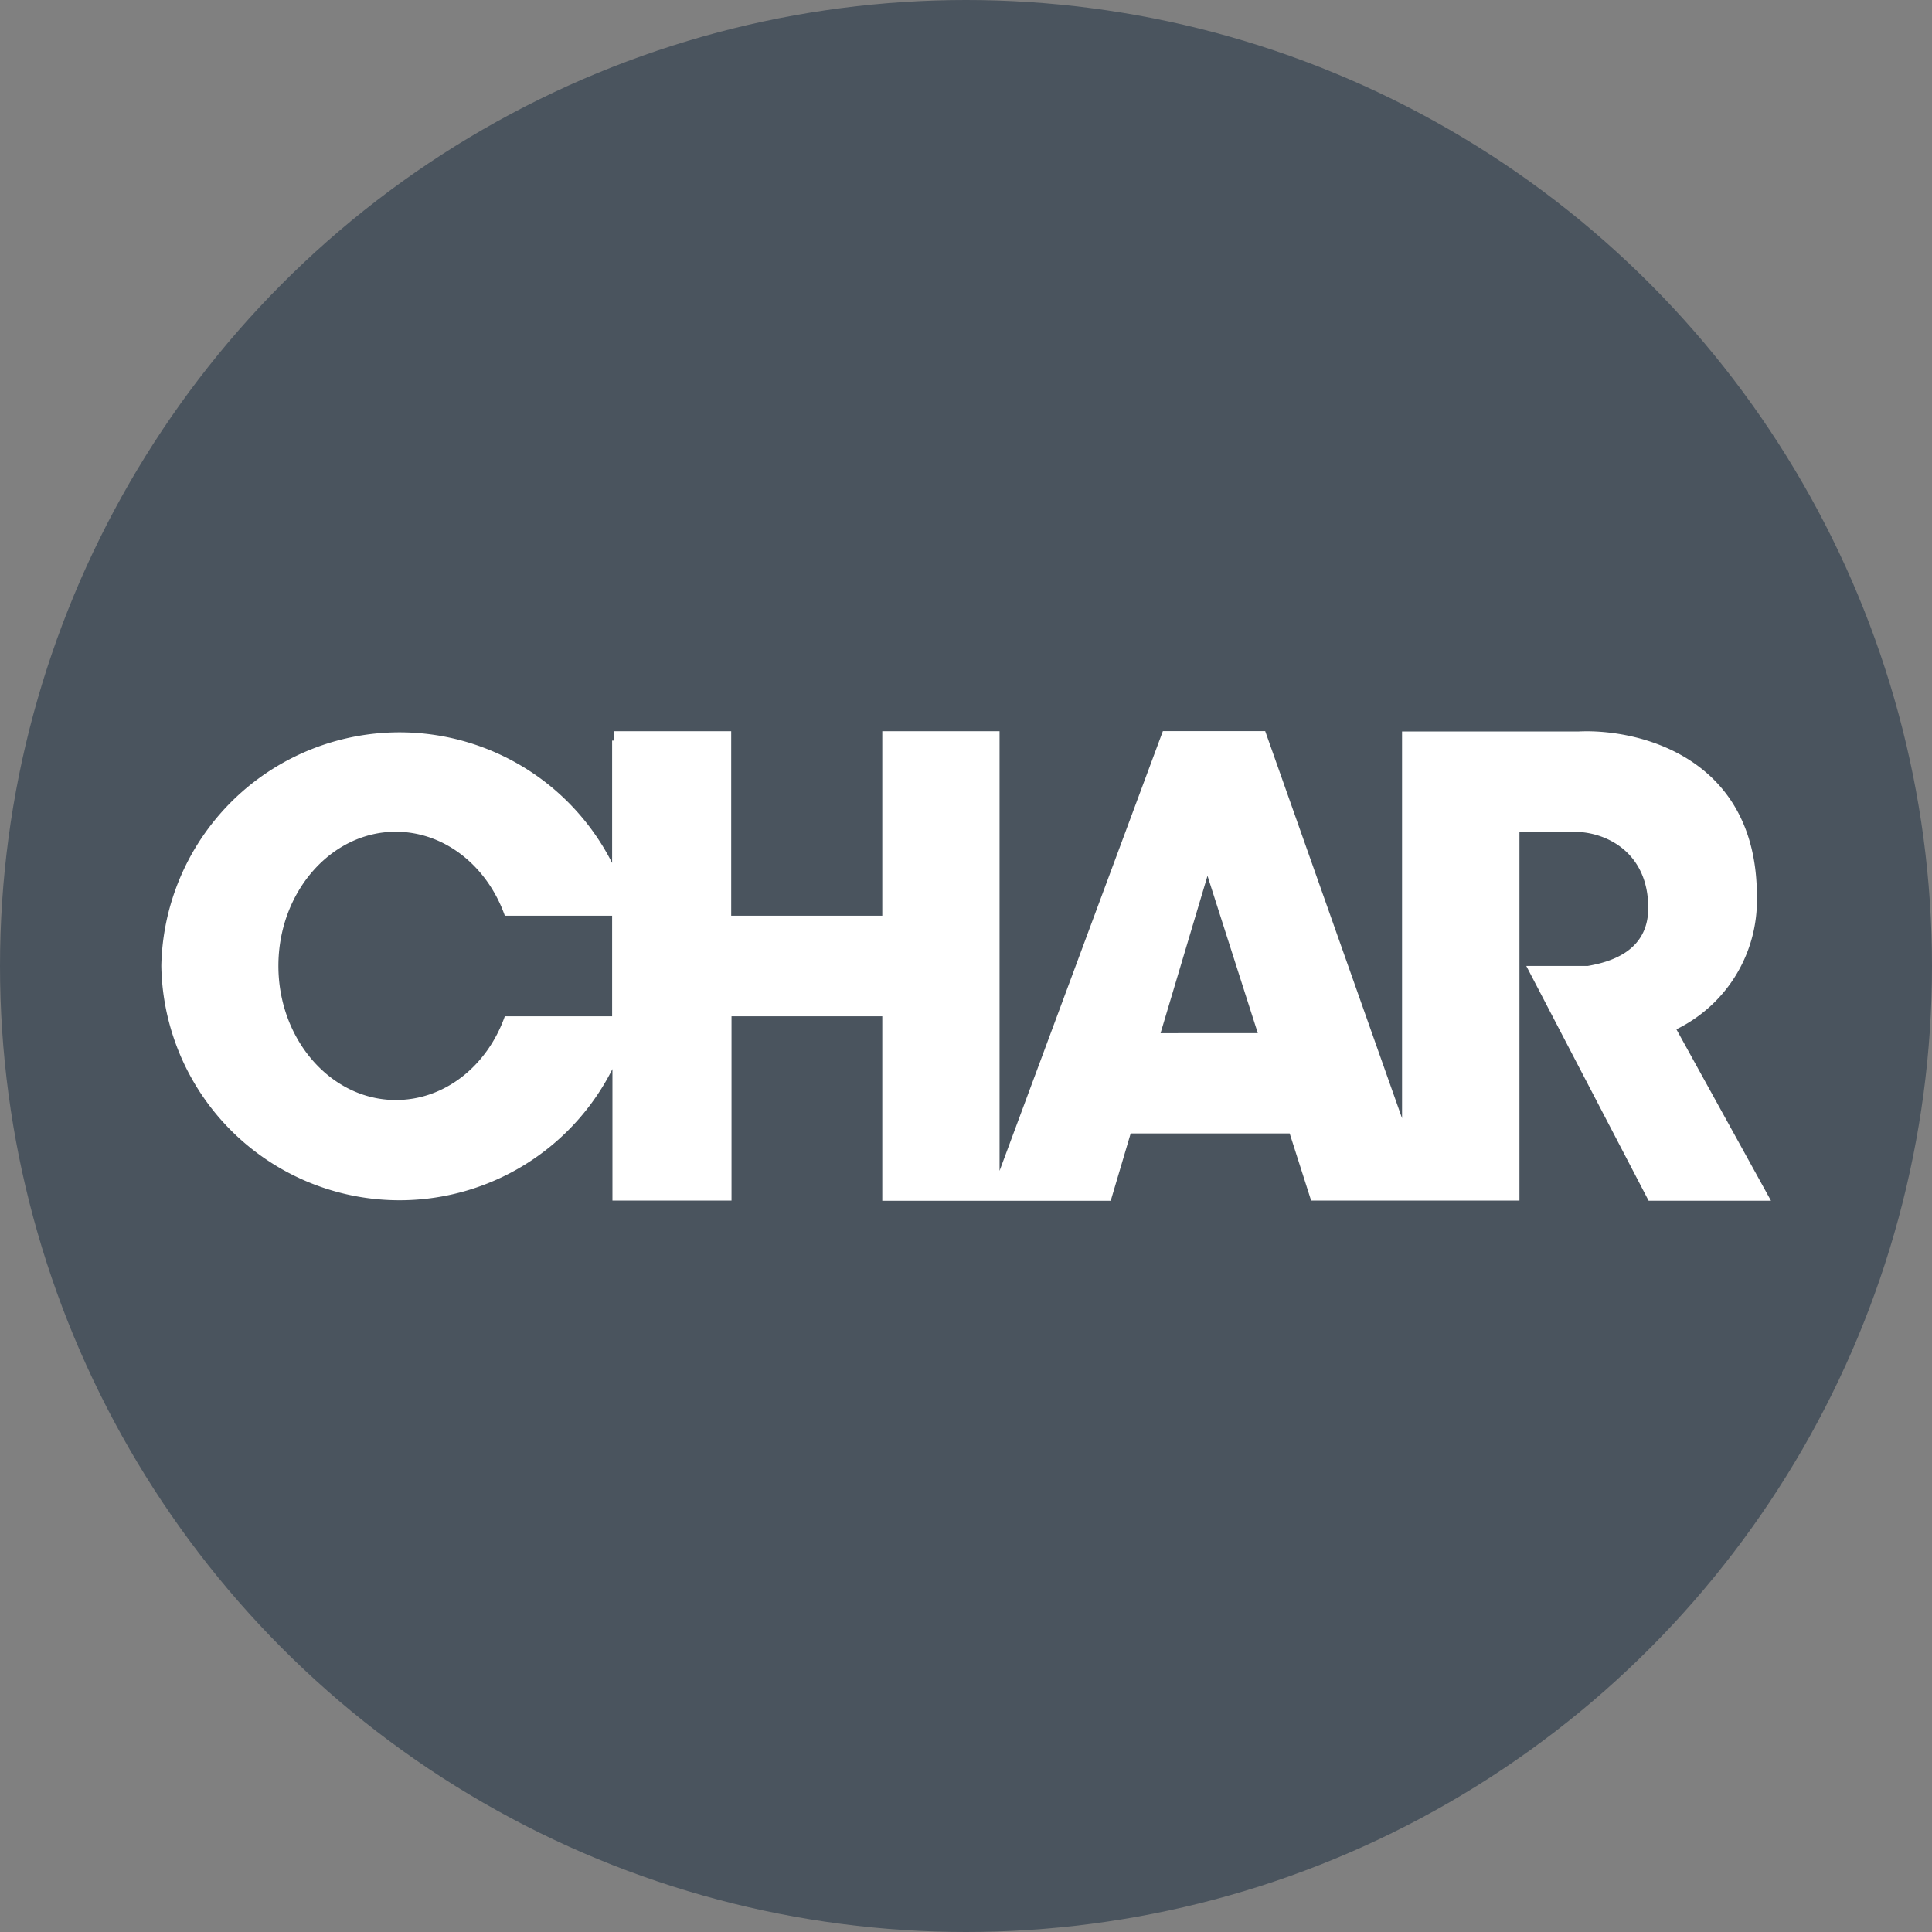 <?xml version='1.0' encoding='utf-8'?>
<svg xmlns="http://www.w3.org/2000/svg" id="Layer_1" data-name="Layer 1" viewBox="0 0 300 300" width="300" height="300"><rect x="0" y="0" width="300" height="300" fill="#808080" stroke="none"/><defs><clipPath id="bz_circular_clip"><circle cx="150.0" cy="150.0" r="150.0" /></clipPath></defs><g clip-path="url(#bz_circular_clip)"><rect x="-1.5" y="-1.5" width="303" height="303" fill="#4a545e" /><path d="M113.54,113.54H95.31V115h-.26v19a37,37,0,0,0-70,15.93V150a37,37,0,0,0,70.05,16v20.42h18.49V157.81H137v28.65h35.47L175.57,176h24.69l3.33,10.42h32.35V129.17h8.59c4.79,0,11.41,3.12,11.41,11.82,0,6.93-6.25,8.44-9.38,9H237l19,36.46H275l-14.69-26.62a22.27,22.27,0,0,0,12.5-20.57v-.1c0-21.62-18.38-26-27.6-25.58h-27.5v60.06l-21.25-60.11H180.57l-25.36,68.28V113.54H137v28.65H113.54ZM78.39,142.19H95.05v15.62H78.39c-2.71,7.66-9.28,13-16.93,13-10.05,0-18.23-9.37-18.23-20.83s8.18-20.83,18.23-20.83C69.11,129.17,75.68,134.53,78.39,142.19Zm116.92,18.23L187.5,136l-7.29,24.43Z" fill="#fff" fill-rule="evenodd" /></g></svg>